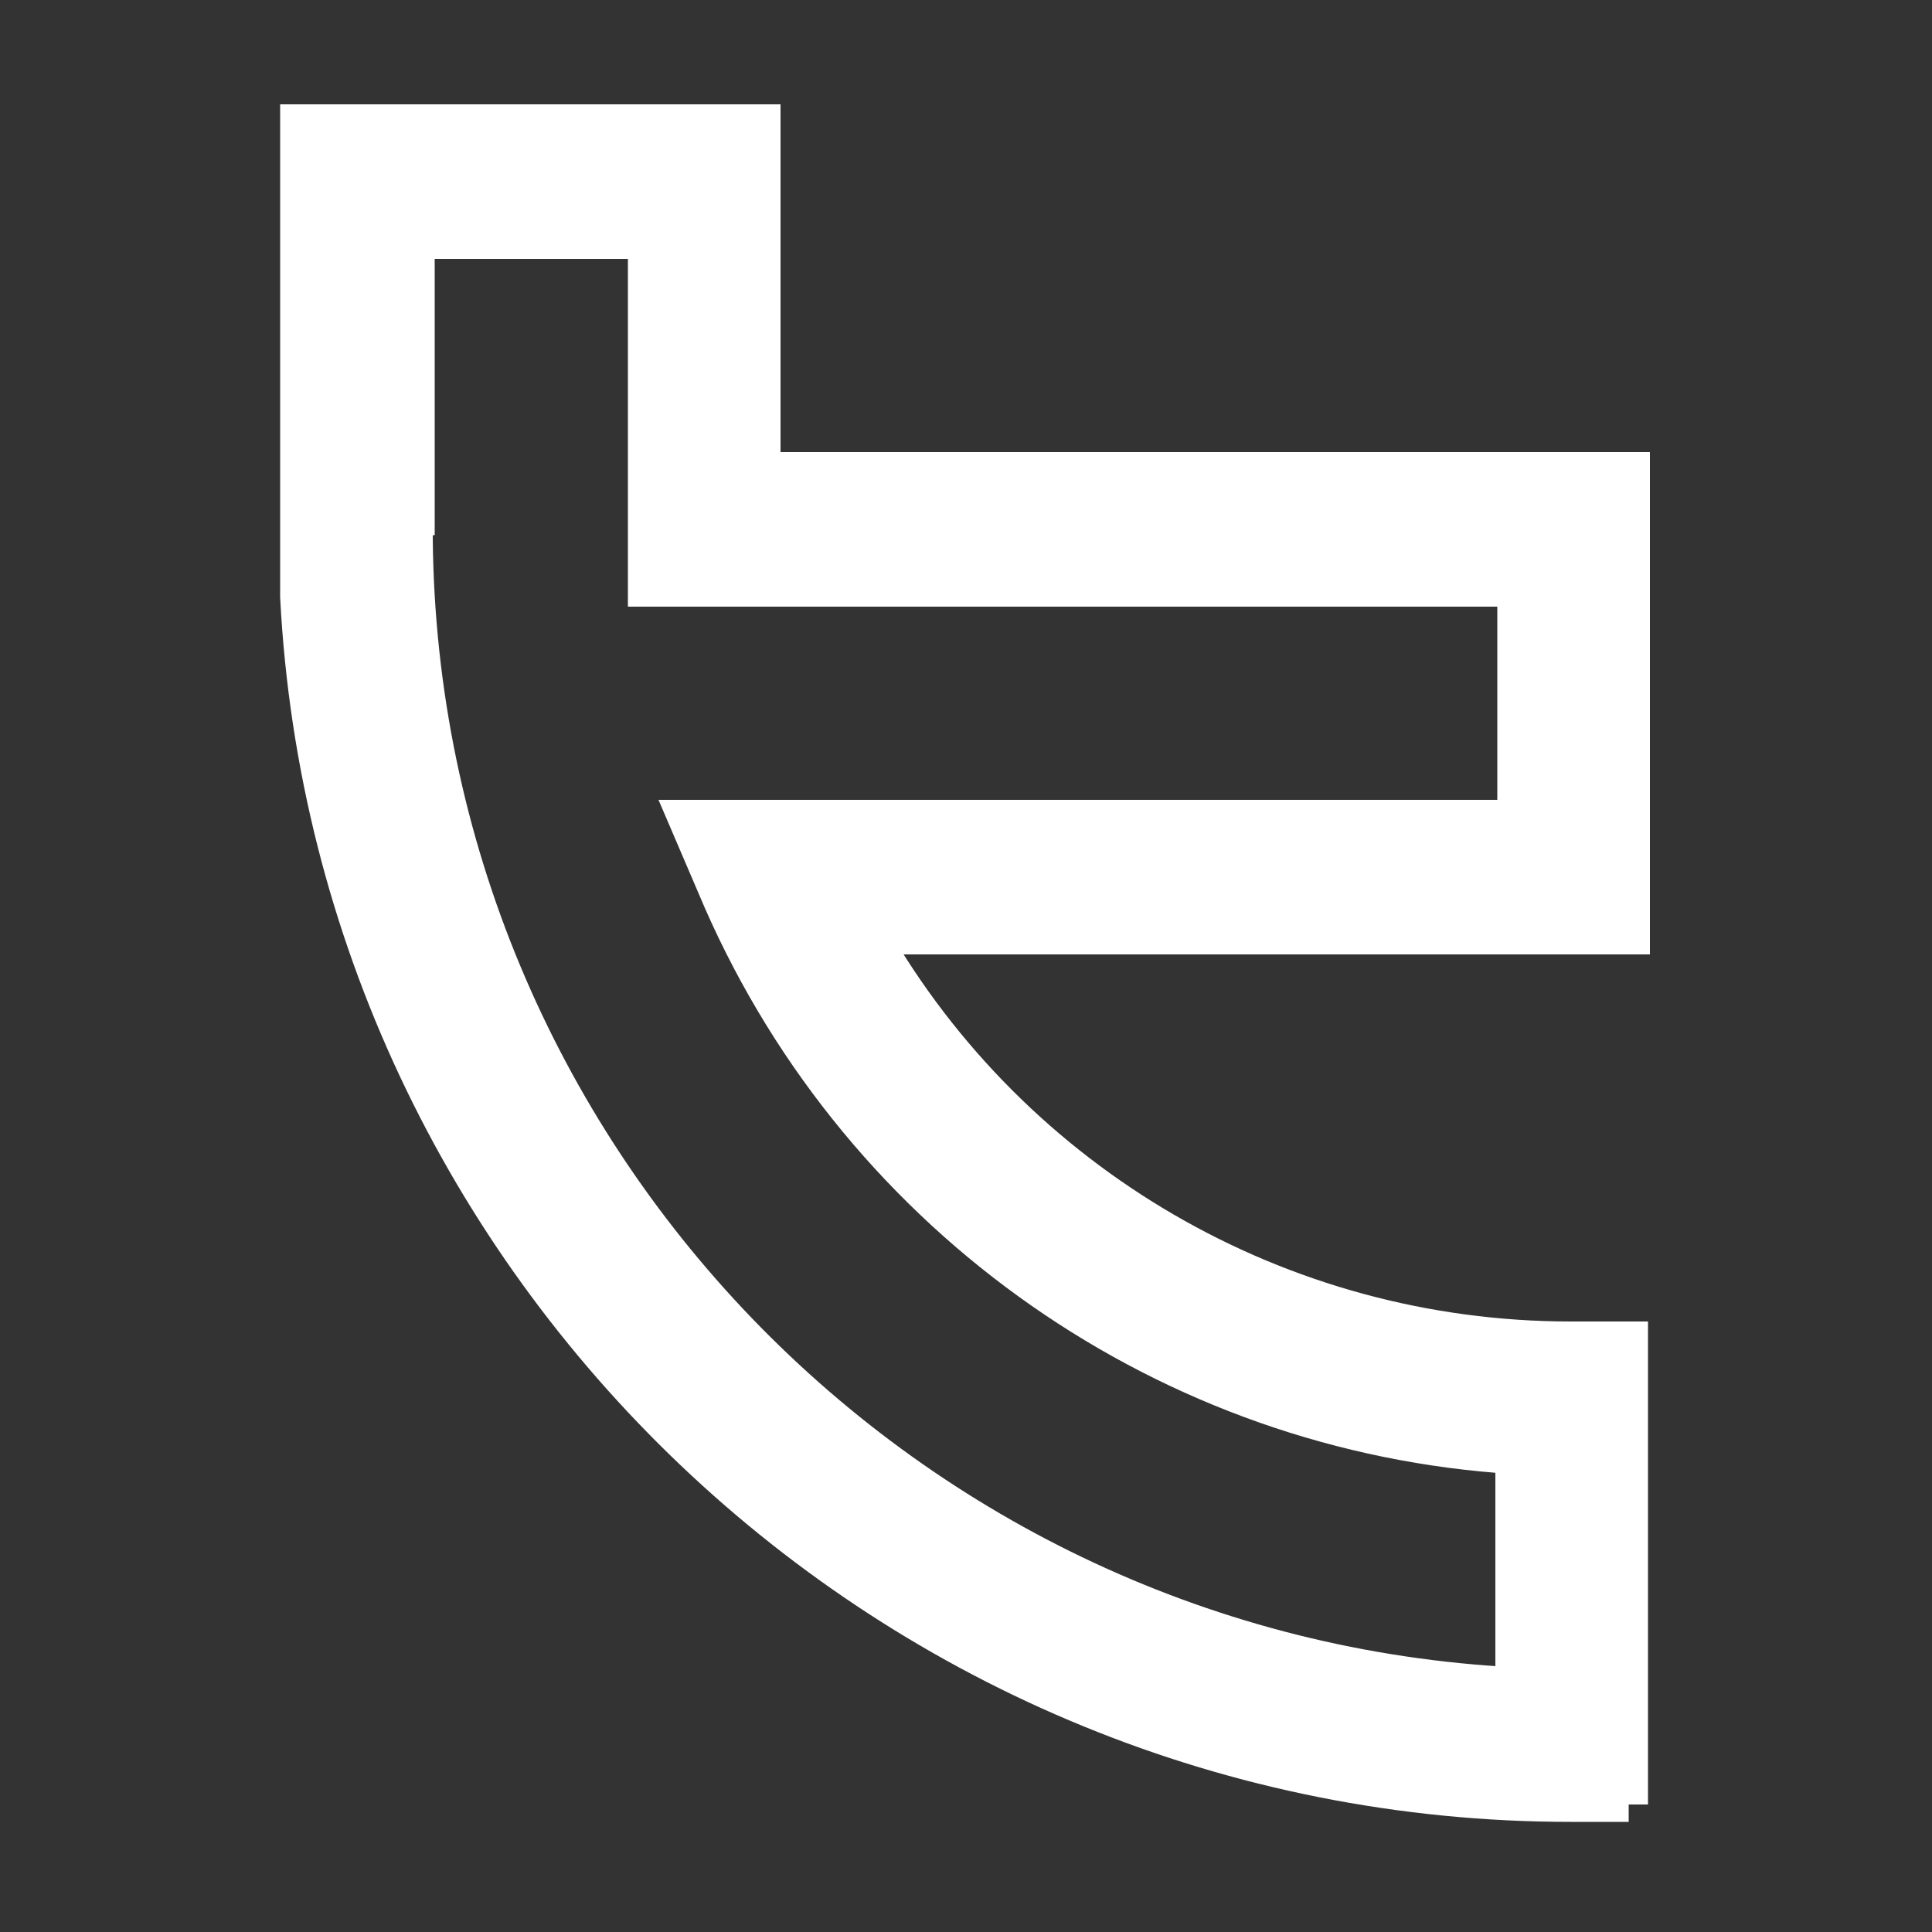 <?xml version="1.0" encoding="UTF-8"?>
<svg id="Layer_1" xmlns="http://www.w3.org/2000/svg" version="1.1" viewBox="0 0 100 100">
  <rect x="0" y="0" width="100" height="100" fill="#333333" stroke="none"/>
  <!-- Generator: Adobe Illustrator 29.2.1, SVG Export Plug-In . SVG Version: 2.1.0 Build 116)  -->
  <defs>
    <style>
      .st0 {
        fill: #fff;
        stroke: #fff;
        stroke-miterlimit: 10;
        stroke-width: 2px;
      }
    </style>
  </defs>
  <path class="st0" d="M84.3,93.3h-3c-35.1,0-64-27.7-65.8-62.4h0V6.4s23.9,0,23.9,0v18h45v24h-39.4c7.4,12.9,21.2,21,36.3,21h3v24h0ZM21.4,26.7v1.2c.3,31.8,25.5,57.8,57,59.4v-12c-17.8-1.1-33.7-12.1-41-28.7l-1.8-4.2h42.9v-12h-45V12.4h-12v14.3h0Z"/>
</svg>